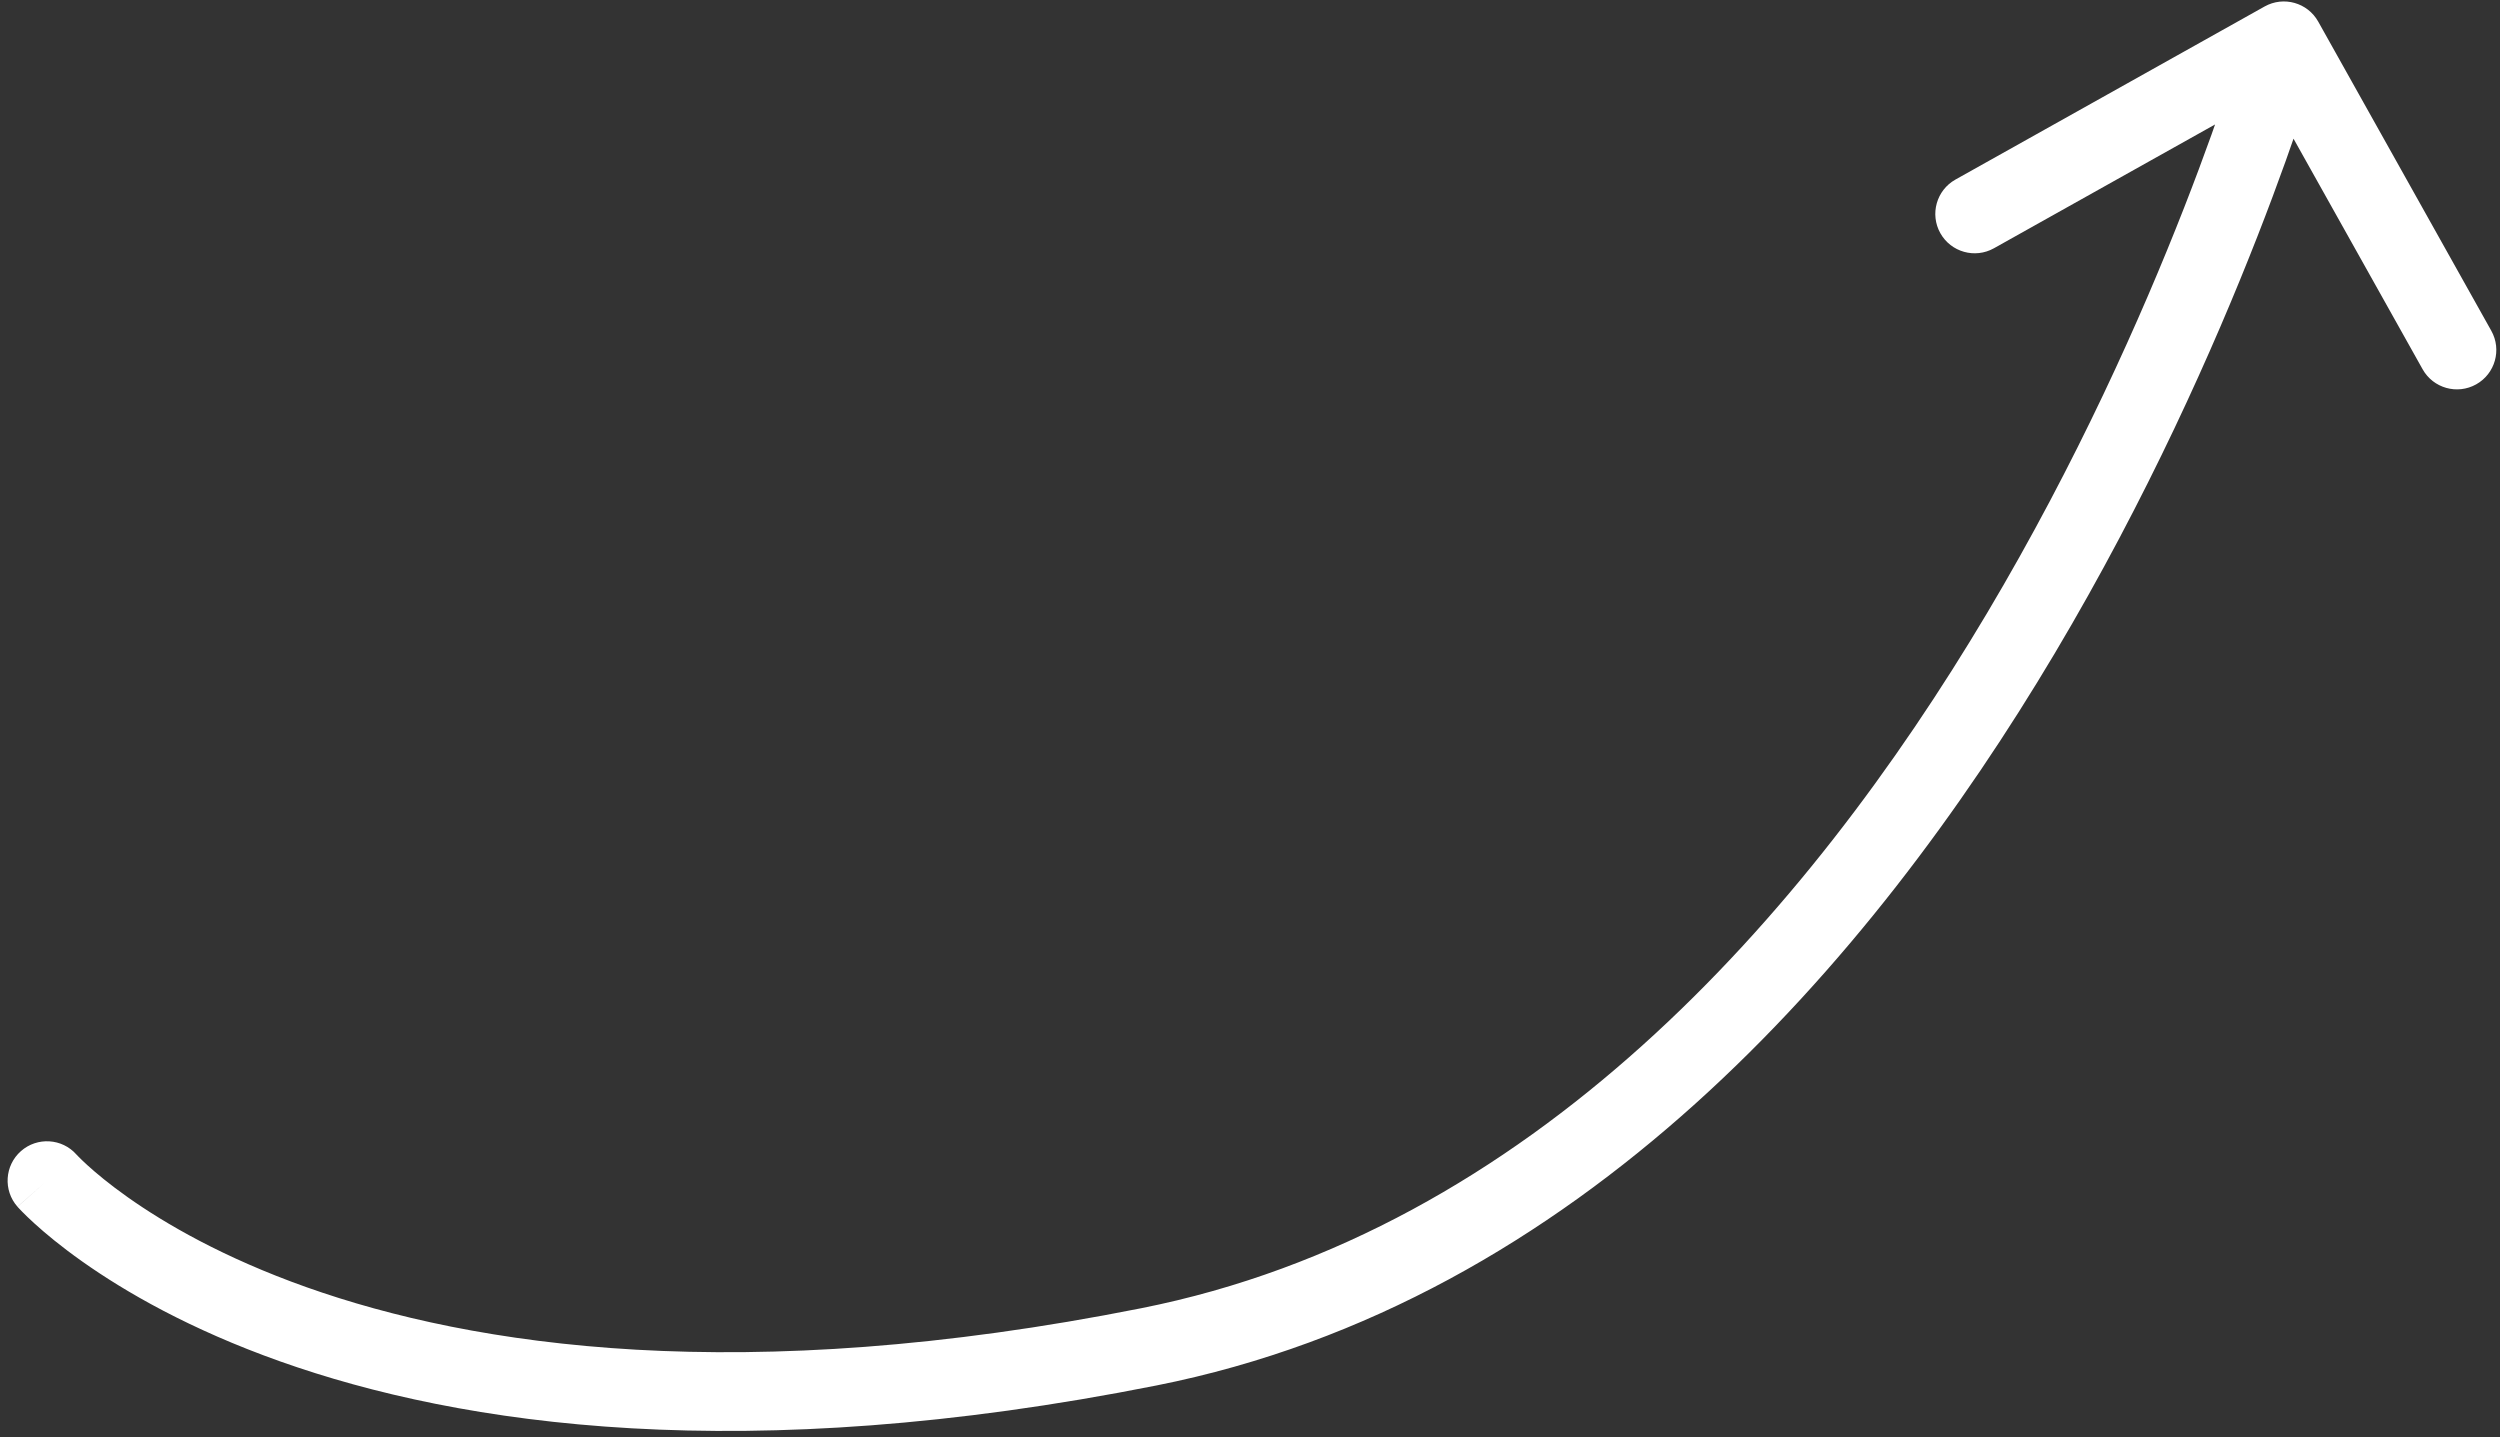 <svg width="254" height="146" viewBox="0 0 254 146" fill="none" xmlns="http://www.w3.org/2000/svg">
<rect x="0" y="0" width="254" height="146" fill="#333333" stroke="none"/>
<path d="M1.776 122.603C0.313 120.947 0.469 118.42 2.124 116.956C3.779 115.493 6.307 115.649 7.77 117.304L1.776 122.603ZM230.086 0.658C232.013 -0.421 234.451 0.267 235.53 2.194L253.116 33.606C254.196 35.534 253.508 37.971 251.58 39.05C249.653 40.13 247.215 39.442 246.136 37.514L230.503 9.593L202.582 25.225C200.654 26.304 198.217 25.616 197.137 23.689C196.058 21.761 196.746 19.324 198.674 18.244L230.086 0.658ZM4.773 119.953C7.77 117.304 7.768 117.302 7.766 117.3C7.766 117.299 7.764 117.297 7.763 117.296C7.761 117.294 7.759 117.292 7.758 117.291C7.756 117.288 7.756 117.288 7.757 117.29C7.76 117.293 7.77 117.304 7.787 117.322C7.821 117.359 7.884 117.425 7.977 117.519C8.162 117.707 8.464 118.005 8.89 118.392C9.742 119.167 11.087 120.3 12.972 121.634C16.738 124.299 22.671 127.773 31.142 130.78C48.055 136.783 75.301 140.998 115.937 132.918L117.497 140.764C75.623 149.09 46.897 144.861 28.466 138.319C19.264 135.053 12.682 131.229 8.351 128.164C6.187 126.633 4.588 125.293 3.508 124.311C2.968 123.82 2.558 123.419 2.271 123.127C2.128 122.981 2.015 122.863 1.933 122.775C1.892 122.73 1.858 122.694 1.832 122.665C1.819 122.651 1.808 122.638 1.799 122.628C1.794 122.623 1.79 122.618 1.786 122.614C1.784 122.612 1.782 122.609 1.781 122.608C1.779 122.605 1.776 122.603 4.773 119.953ZM115.937 132.918C155.498 125.051 183.549 93.111 201.882 62.297C211 46.972 217.589 32.133 221.899 21.117C224.052 15.614 225.631 11.076 226.67 7.925C227.189 6.35 227.572 5.122 227.824 4.293C227.95 3.879 228.044 3.565 228.104 3.358C228.135 3.254 228.157 3.177 228.171 3.127C228.178 3.103 228.183 3.085 228.187 3.074C228.188 3.068 228.189 3.065 228.19 3.063C228.19 3.062 228.19 3.062 228.19 3.061C228.19 3.061 228.19 3.062 232.04 4.148C235.889 5.234 235.889 5.236 235.888 5.238C235.888 5.239 235.887 5.242 235.886 5.244C235.885 5.25 235.883 5.256 235.881 5.265C235.876 5.282 235.869 5.307 235.86 5.338C235.842 5.4 235.816 5.49 235.782 5.607C235.713 5.84 235.612 6.181 235.478 6.623C235.209 7.506 234.807 8.792 234.268 10.429C233.189 13.701 231.561 18.377 229.349 24.032C224.928 35.332 218.157 50.59 208.758 66.387C190.058 97.818 160.448 132.224 117.497 140.764L115.937 132.918Z" fill="white"/>
</svg>

